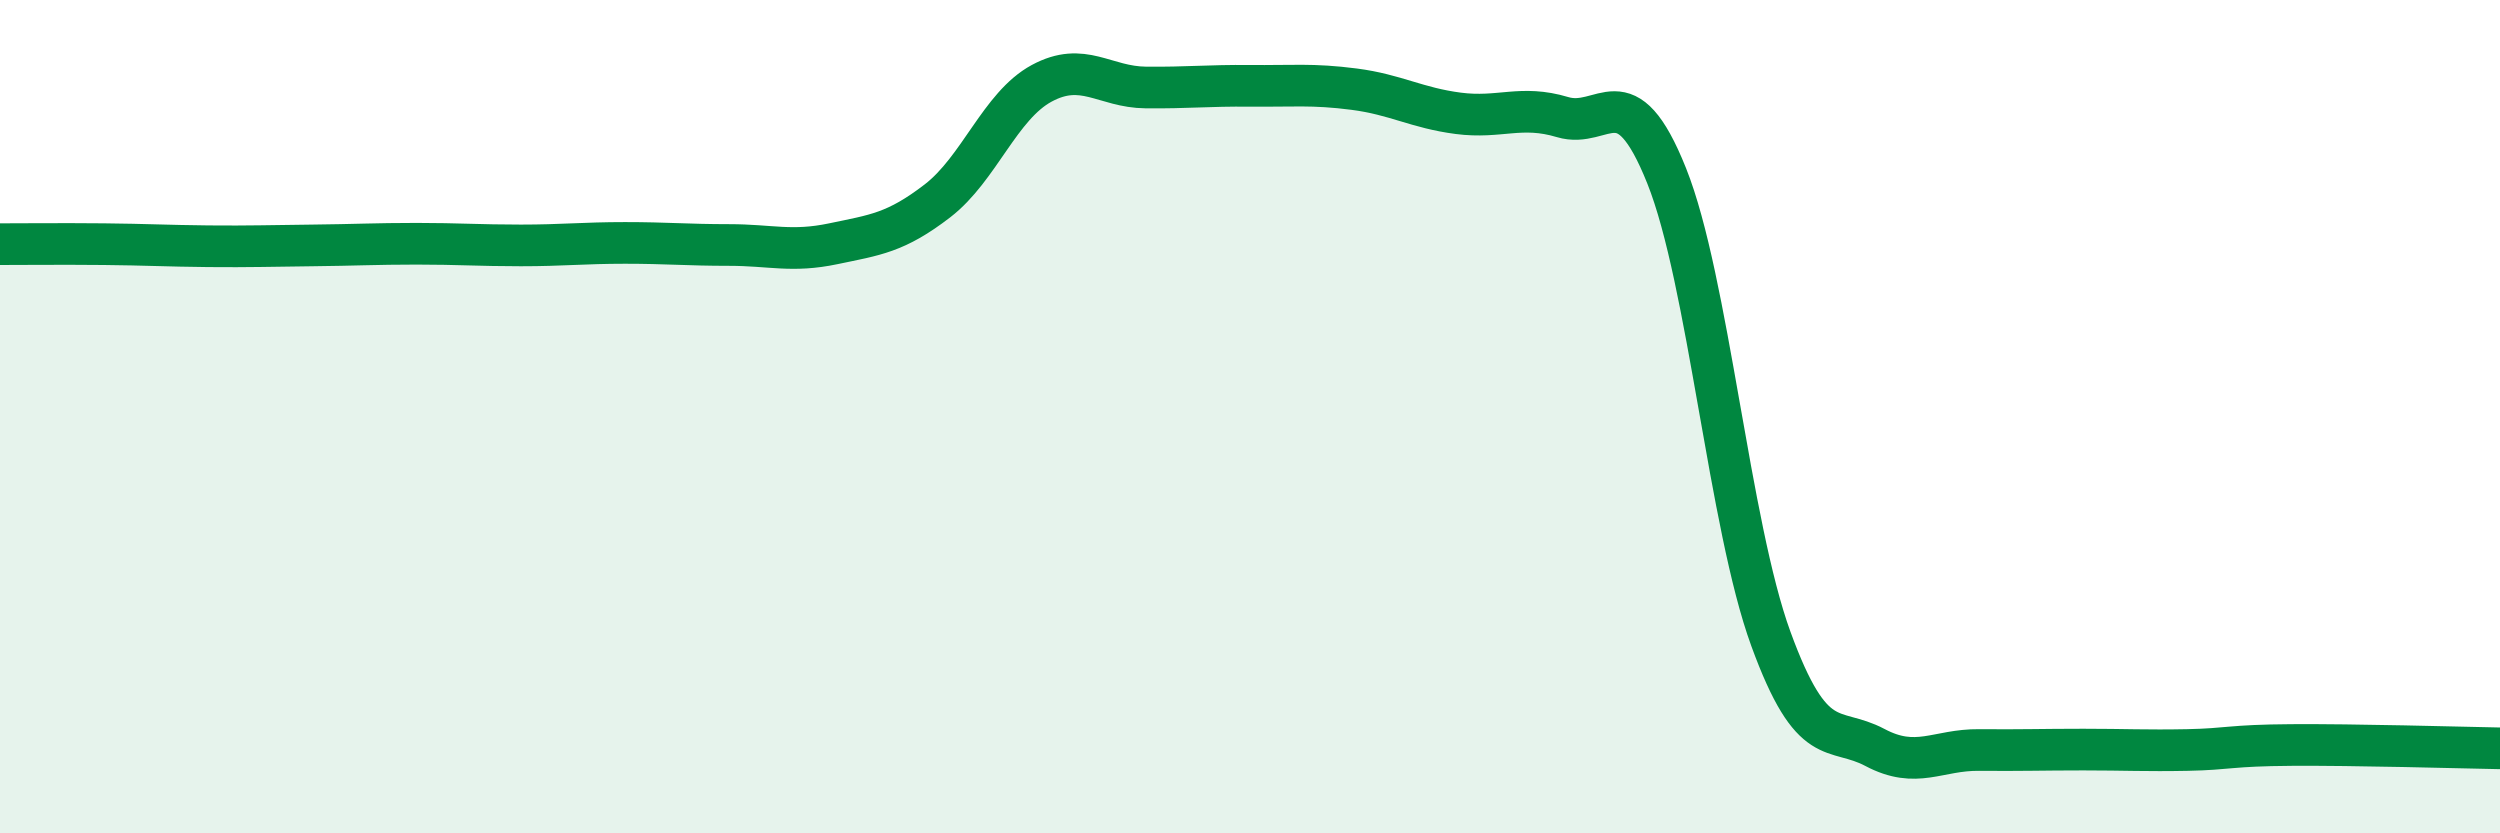 
    <svg width="60" height="20" viewBox="0 0 60 20" xmlns="http://www.w3.org/2000/svg">
      <path
        d="M 0,5.86 C 0.5,5.86 1.5,5.85 2.5,5.86 C 3.5,5.87 4,5.9 5,5.91 C 6,5.92 6.5,5.9 7.5,5.89 C 8.5,5.88 9,5.85 10,5.85 C 11,5.85 11.5,5.89 12.5,5.89 C 13.5,5.89 14,5.83 15,5.83 C 16,5.83 16.5,5.88 17.5,5.88 C 18.5,5.88 19,6.06 20,5.85 C 21,5.64 21.5,5.59 22.5,4.82 C 23.5,4.05 24,2.54 25,2 C 26,1.46 26.5,2.09 27.5,2.1 C 28.5,2.11 29,2.05 30,2.06 C 31,2.07 31.5,2.01 32.5,2.14 C 33.5,2.27 34,2.59 35,2.72 C 36,2.85 36.5,2.51 37.5,2.81 C 38.5,3.11 39,1.72 40,4.22 C 41,6.72 41.5,12.59 42.5,15.33 C 43.5,18.07 44,17.41 45,17.94 C 46,18.47 46.5,17.99 47.5,18 C 48.5,18.01 49,17.99 50,17.99 C 51,17.99 51.5,18.02 52.5,18 C 53.5,17.98 53.5,17.89 55,17.88 C 56.5,17.87 59,17.94 60,17.96L60 20L0 20Z"
        fill="#008740"
        opacity="0.1"
        stroke-linecap="round"
        stroke-linejoin="round"
      />
      <path
        d="M 0,5.86 C 0.5,5.86 1.5,5.85 2.5,5.86 C 3.5,5.87 4,5.9 5,5.91 C 6,5.92 6.5,5.9 7.5,5.89 C 8.5,5.88 9,5.85 10,5.85 C 11,5.85 11.5,5.89 12.5,5.89 C 13.5,5.89 14,5.83 15,5.83 C 16,5.83 16.5,5.88 17.5,5.88 C 18.5,5.88 19,6.06 20,5.85 C 21,5.64 21.5,5.59 22.5,4.82 C 23.5,4.05 24,2.54 25,2 C 26,1.46 26.5,2.09 27.5,2.1 C 28.5,2.11 29,2.05 30,2.06 C 31,2.07 31.5,2.01 32.5,2.14 C 33.5,2.27 34,2.59 35,2.72 C 36,2.85 36.5,2.51 37.5,2.81 C 38.5,3.11 39,1.72 40,4.22 C 41,6.72 41.5,12.59 42.5,15.33 C 43.5,18.07 44,17.41 45,17.94 C 46,18.47 46.5,17.99 47.5,18 C 48.5,18.01 49,17.99 50,17.99 C 51,17.99 51.5,18.02 52.5,18 C 53.5,17.98 53.5,17.89 55,17.88 C 56.5,17.87 59,17.94 60,17.96"
        stroke="#008740"
        stroke-width="1"
        fill="none"
        stroke-linecap="round"
        stroke-linejoin="round"
      />
    </svg>
  